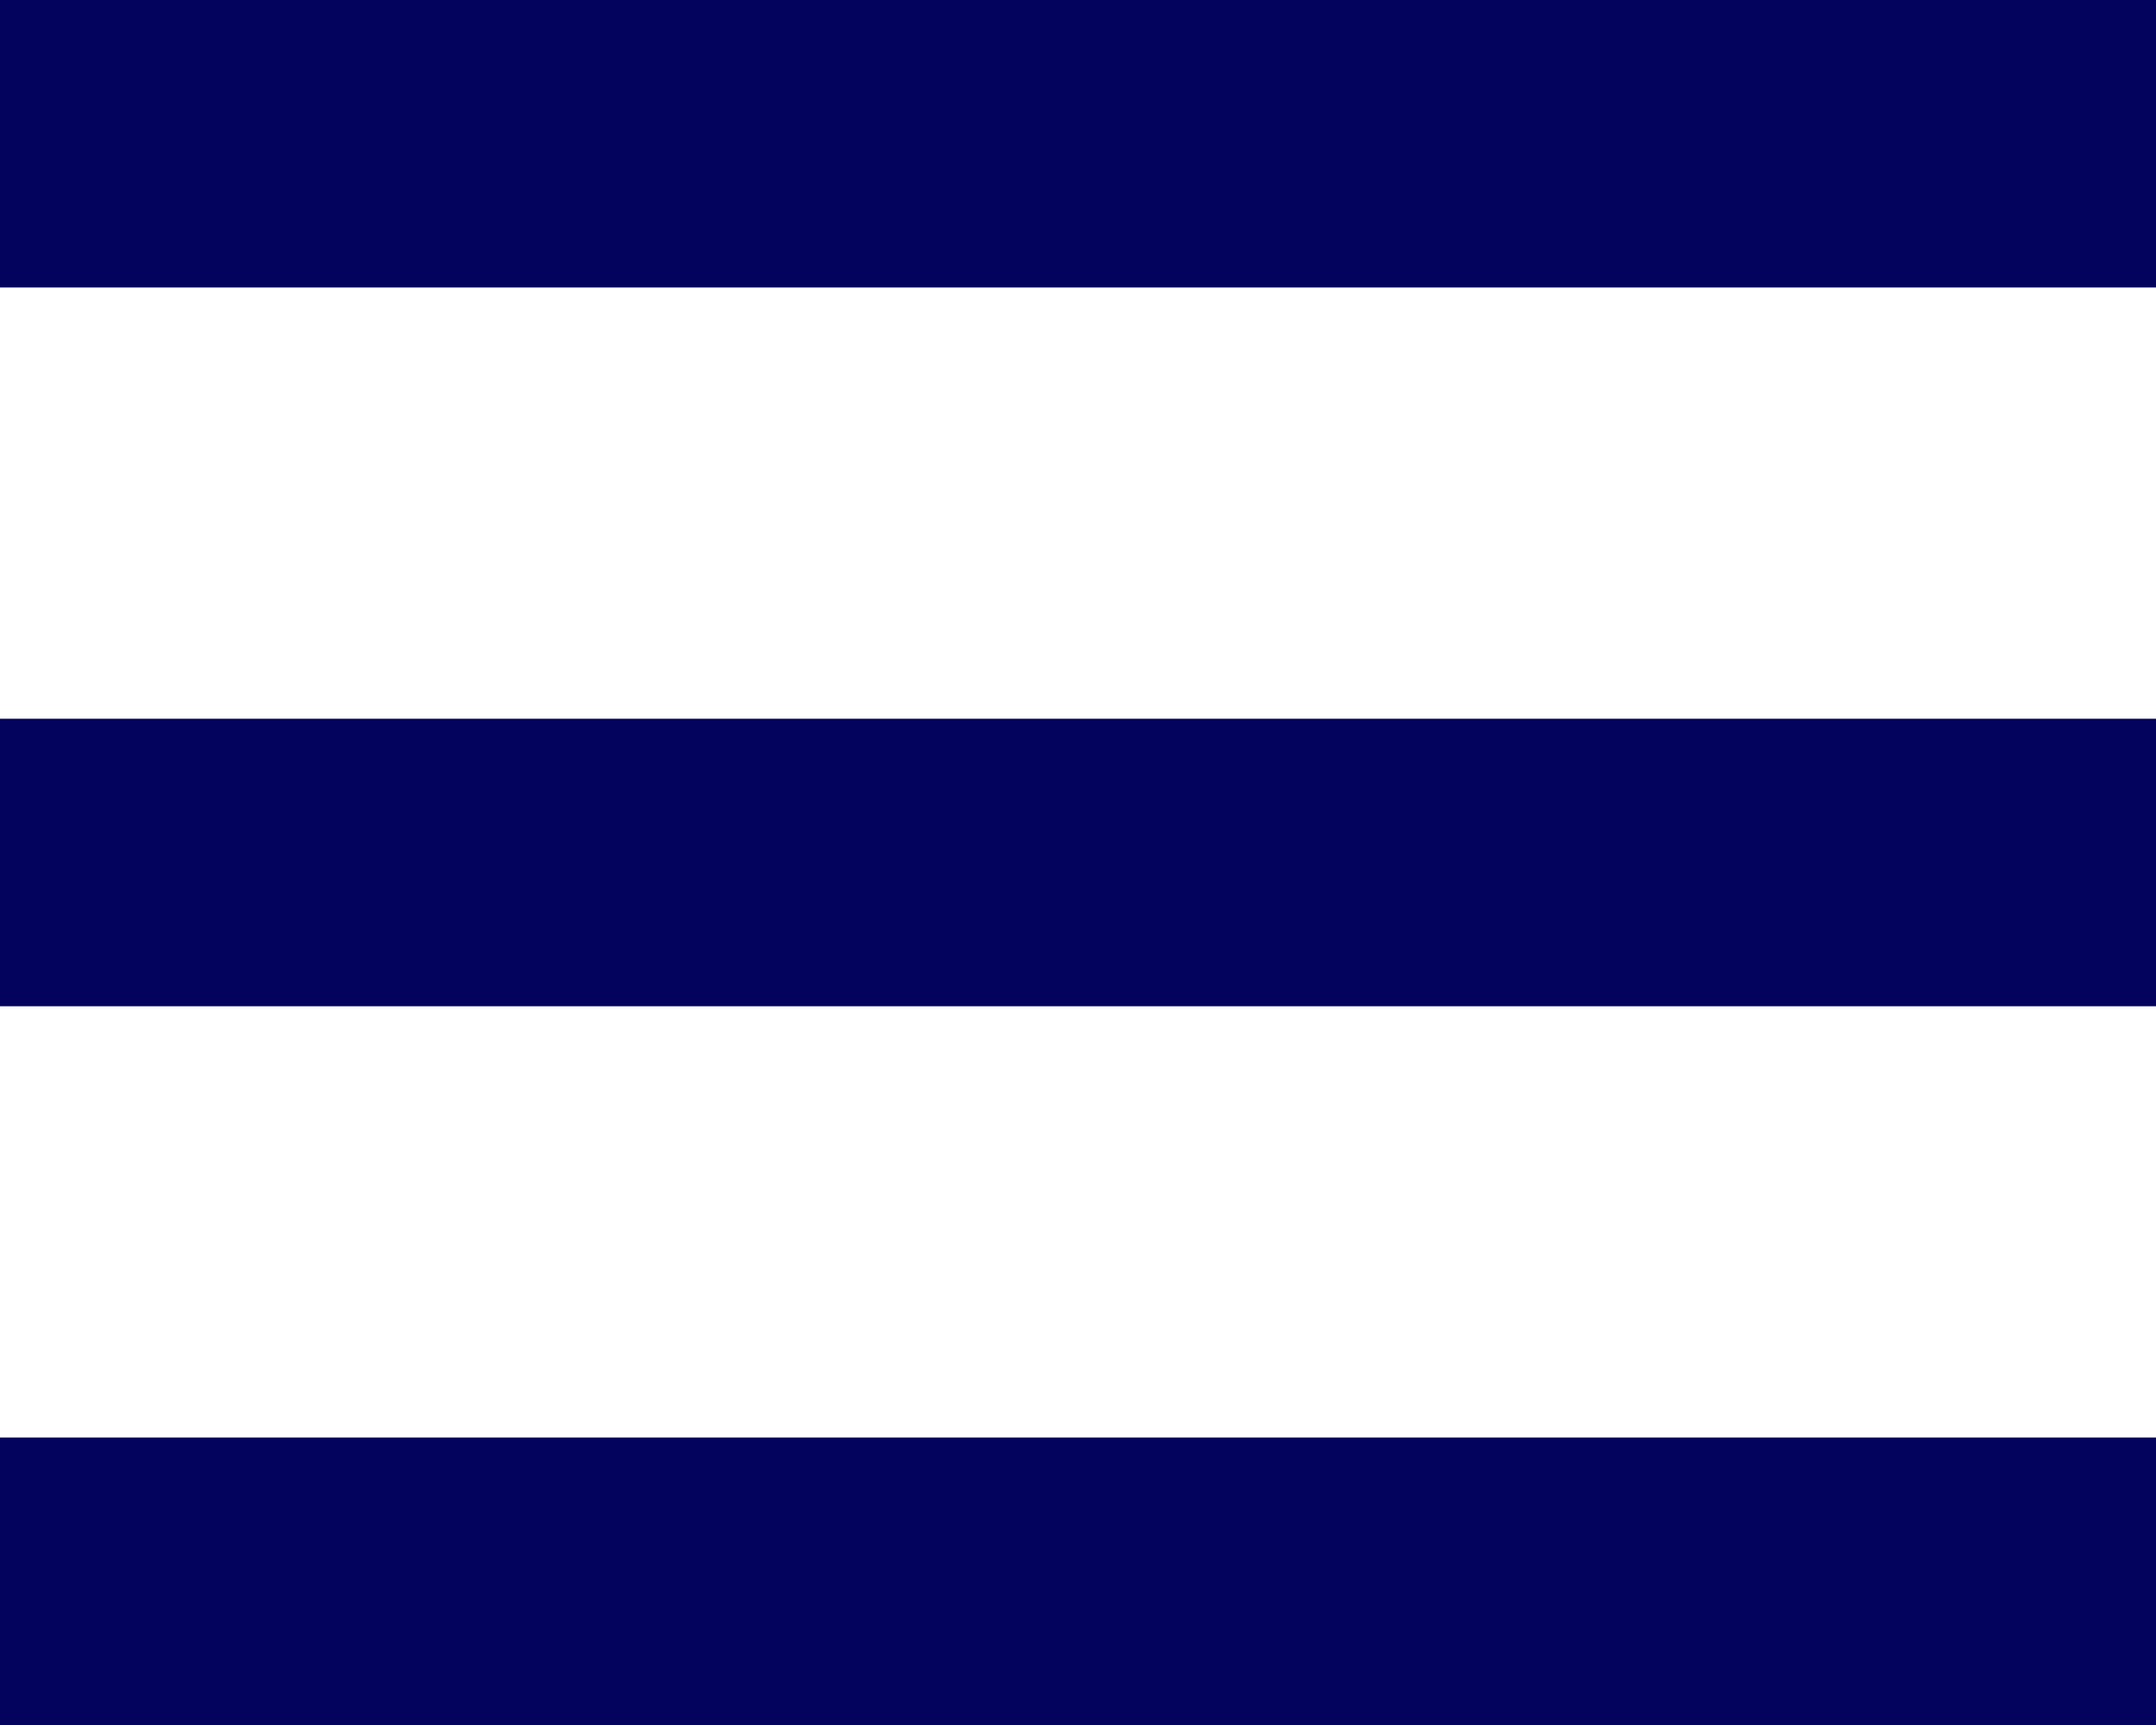 <svg xmlns="http://www.w3.org/2000/svg" xmlns:xlink="http://www.w3.org/1999/xlink" version="1.1" x="0px" y="0px" viewBox="0 0 30 24" enable-background="new 0 0 30 24" xml:space="preserve" width="30" height="24" class="svg-image svg-mobile-burger burger" fill="#03035e">
<rect fill="#03035e" width="30" height="4"></rect>
<rect y="10" fill="#03035e" width="30" height="4"></rect>
<rect y="20" fill="#03035e" width="30" height="4"></rect>
</svg>